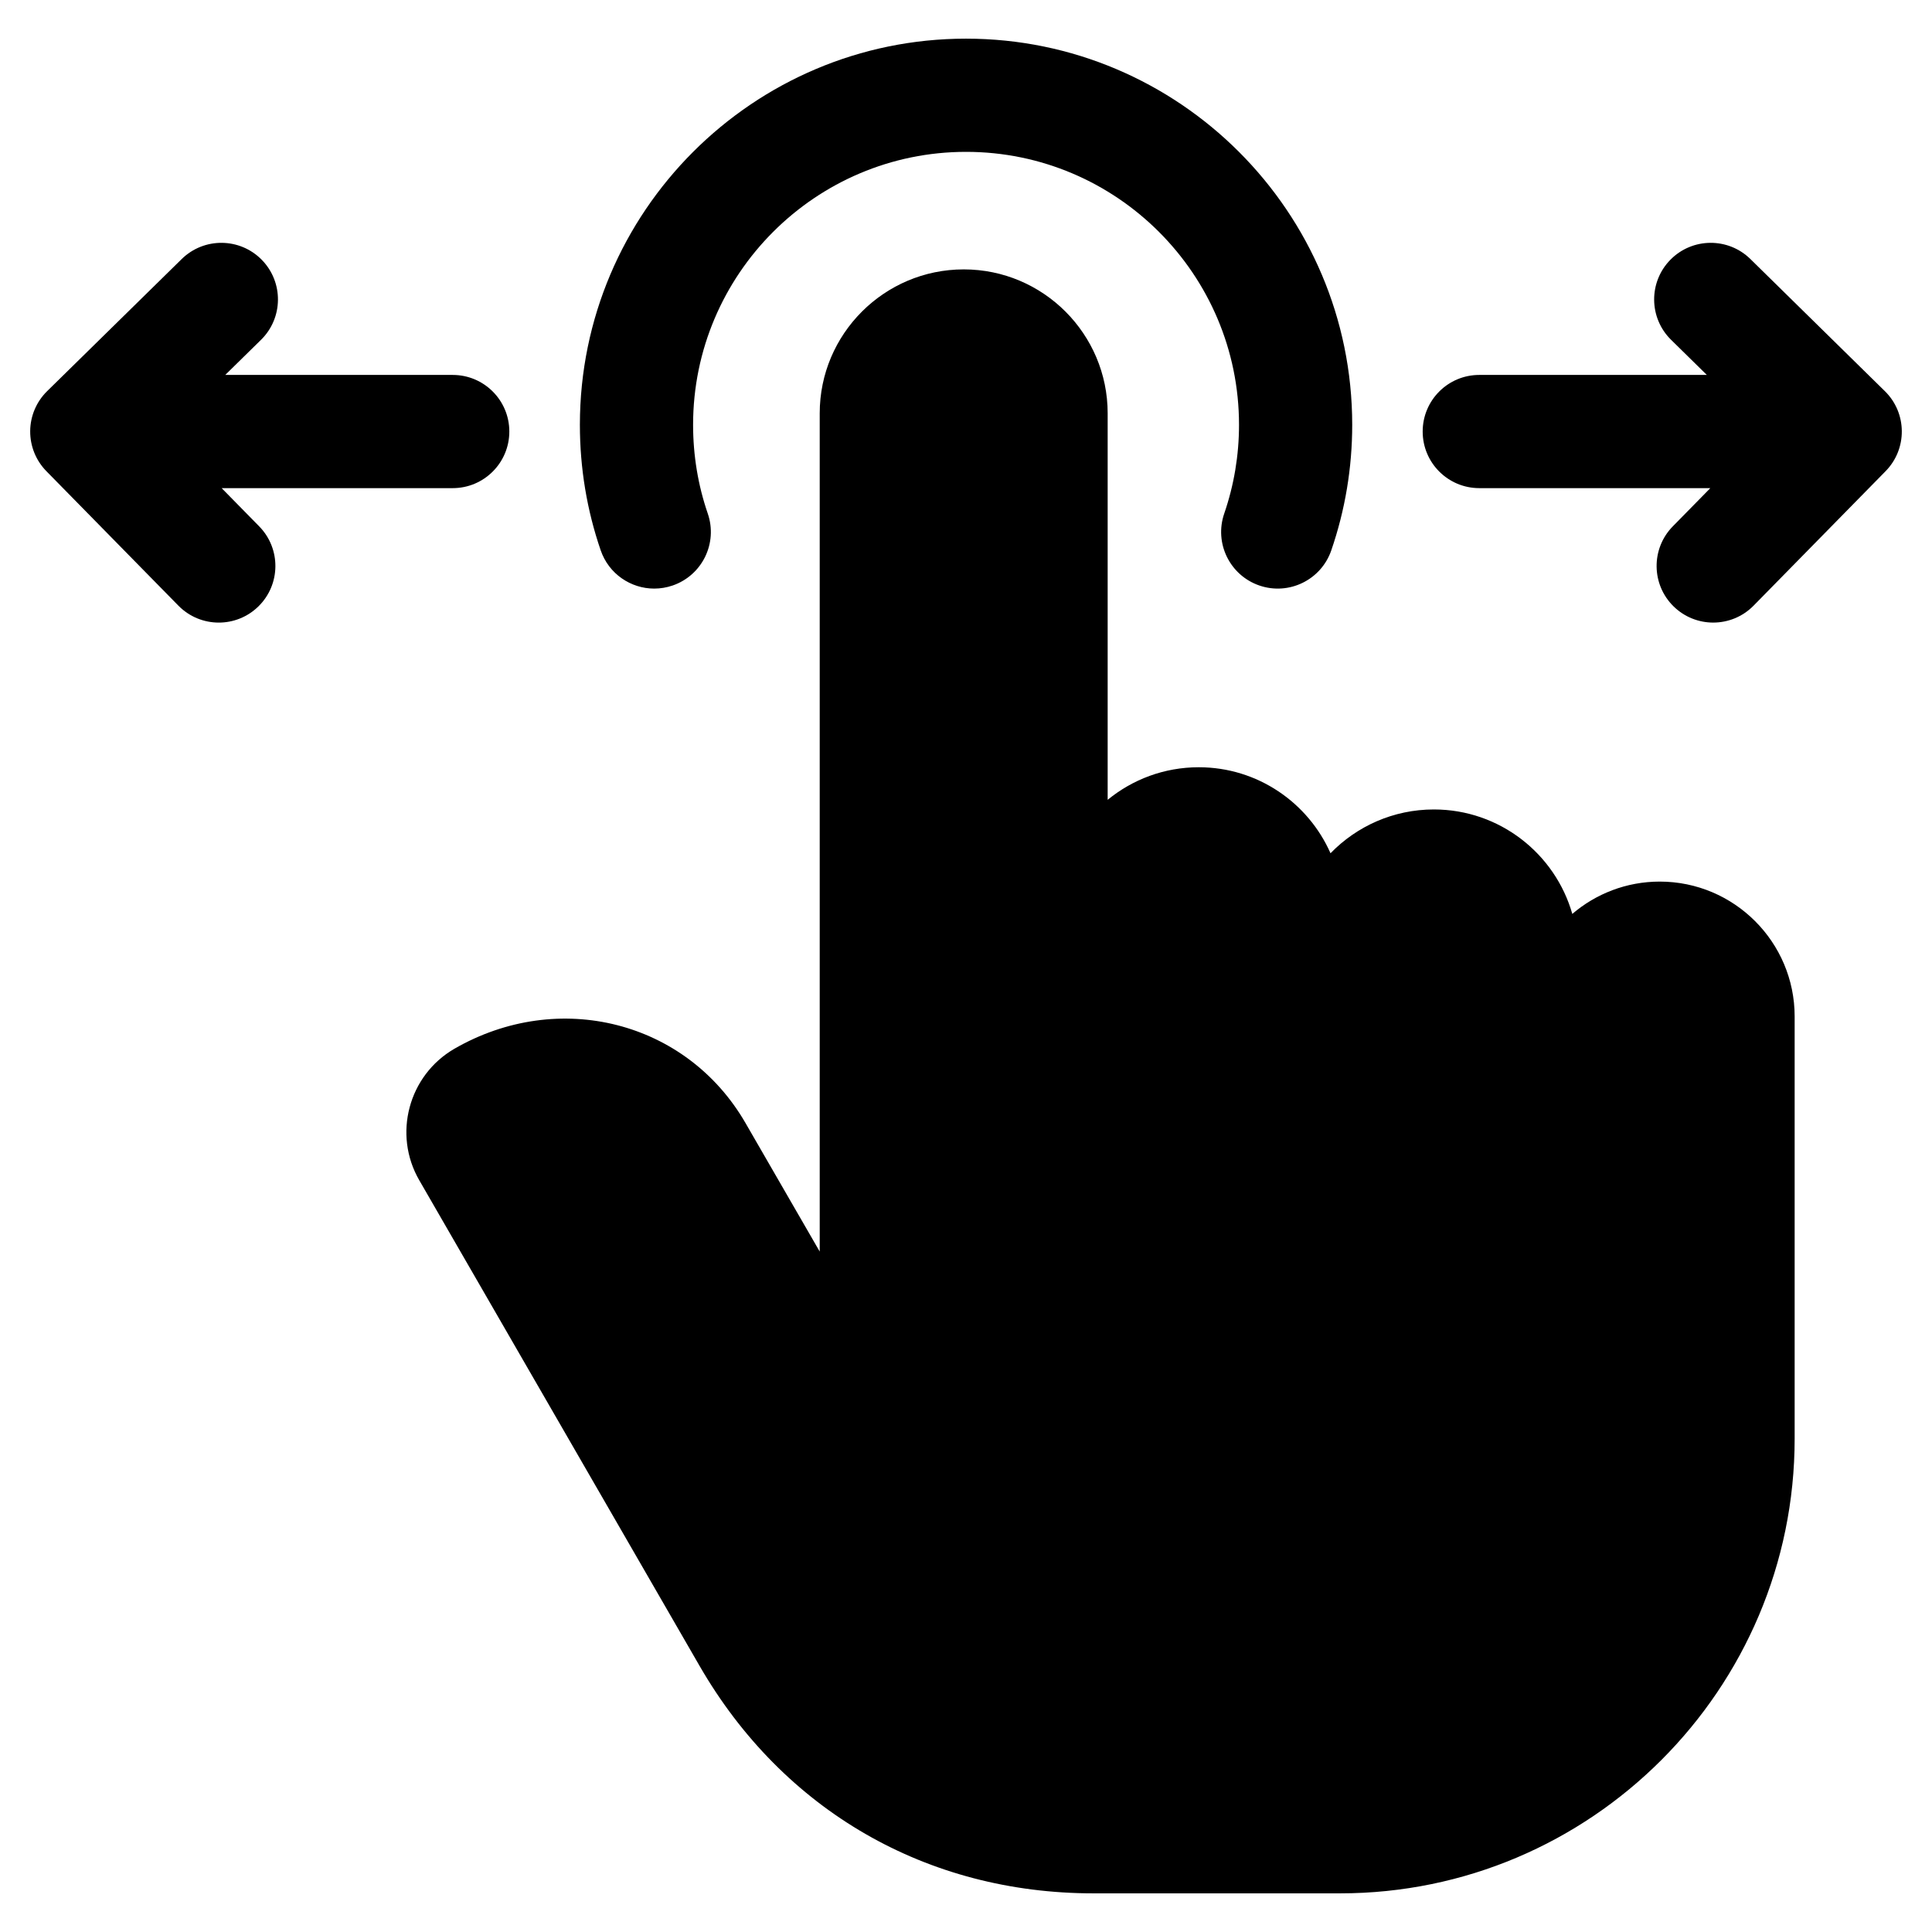 <svg id="Layer_1" viewBox="0 0 512 512" xmlns="http://www.w3.org/2000/svg" data-name="Layer 1"><path d="m475.6 269.376v111.897c0 66.435-54.039 120.484-120.461 120.484h-65.366c-44.193 0-82.23-21.956-104.356-60.239l-74.307-128.739c-7.03-12.153-2.861-27.785 9.296-34.839 27.685-15.966 61.569-7.317 77.162 19.679l19.665 34.061v-222.149c0-21.03 17.122-38.139 38.169-38.139s38.141 17.109 38.141 38.139v102.43c6.58-5.393 14.988-8.632 24.141-8.632 15.574 0 28.999 9.384 34.916 22.793 6.942-7.154 16.658-11.606 27.395-11.606 17.406 0 32.126 11.72 36.684 27.682 6.242-5.338 14.34-8.566 23.175-8.566 19.711 0 35.747 16.035 35.747 35.746zm-302.219-113.394c1.617 0 3.264-.264 4.879-.819 7.834-2.694 12.001-11.228 9.307-19.062-2.582-7.509-3.891-15.423-3.891-23.525 0-39.884 32.45-72.333 72.338-72.333s72.338 32.448 72.338 72.333c0 8.051-1.318 15.966-3.918 23.524-2.694 7.834 1.472 16.369 9.306 19.063 7.833 2.695 16.369-1.472 19.063-9.305 3.682-10.705 5.549-21.902 5.549-33.282 0-56.426-45.908-102.333-102.338-102.333s-102.338 45.906-102.338 102.333c0 11.429 1.857 22.626 5.521 33.28 2.138 6.219 7.956 10.127 14.184 10.127zm-114.634-26.621h61.229c8.284 0 15-6.716 15-15s-6.716-15-15-15h-60.283l9.476-9.302c5.912-5.803 6-15.3.196-21.212-5.803-5.912-15.3-6-21.212-.197l-35.661 35.007c-2.839 2.787-4.455 6.588-4.491 10.566-.037 3.978 1.508 7.808 4.295 10.647l34.981 35.631c2.938 2.991 6.819 4.491 10.705 4.491 3.792 0 7.588-1.429 10.508-4.296 5.911-5.804 5.999-15.301.195-21.212l-9.938-10.122zm440.765-25.7-35.633-35.007c-5.909-5.806-15.407-5.721-21.212.188-5.806 5.91-5.722 15.407.188 21.212l9.473 9.306h-60.304c-8.284 0-15 6.716-15 15s6.716 15 15 15h61.229l-9.938 10.122c-5.804 5.912-5.716 15.409.195 21.212 2.921 2.867 6.715 4.296 10.508 4.296 3.885 0 7.769-1.5 10.705-4.491l34.981-35.631c5.802-5.91 5.716-15.405-.192-21.209z"/></svg>